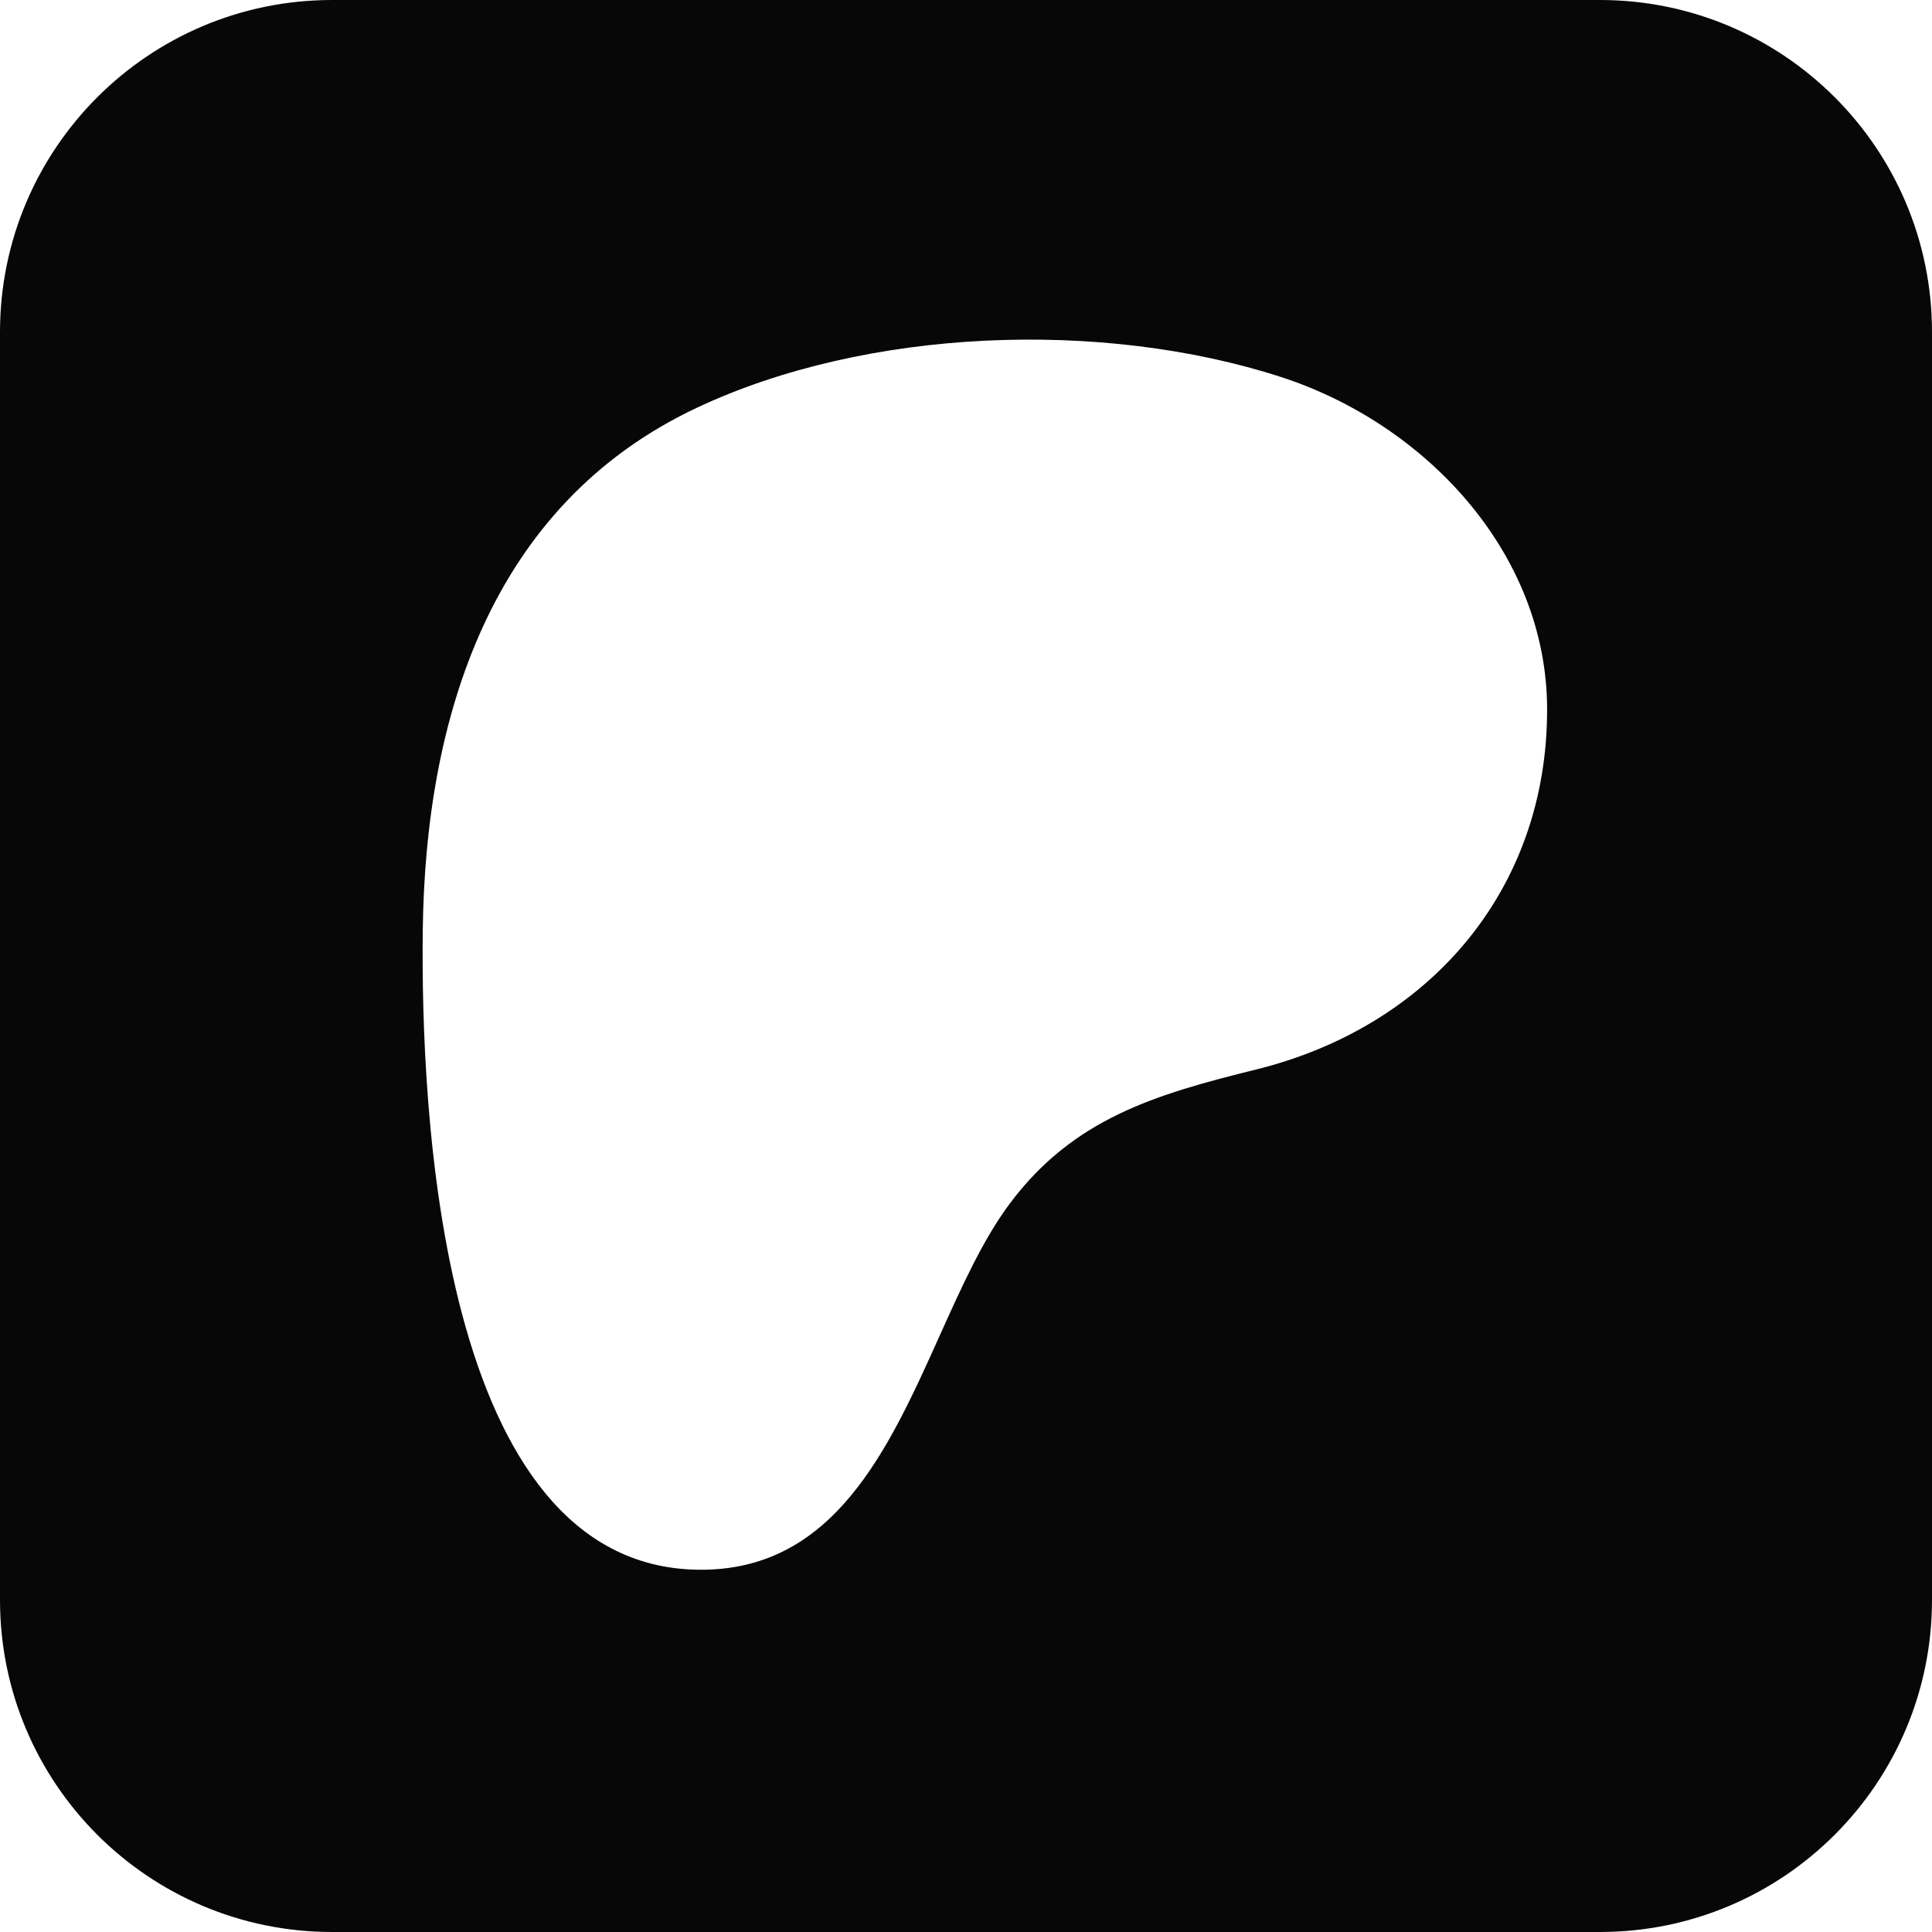<svg xmlns="http://www.w3.org/2000/svg" width="512" height="512" fill="none">
  <path fill="#070707" fill-rule="evenodd" d="M88 0h336c48.601 0 88 39.399 88 88v336c0 48.601-39.399 88-88 88H88c-48.601 0-88-39.399-88-88V88C0 39.399 39.399 0 88 0Zm251.406 99.887c38.08 12.309 70.536 46.424 70.594 88.05.066 47.949-31.229 84.147-77.149 95.5-26.717 6.604-48.421 12.982-65.278 35.564-7.096 9.507-12.751 22.078-18.567 35.008-13.602 30.24-28.086 62.441-63.954 61.986-68.914-.869-73.543-122.905-73.017-169.239.64-56.356 17.832-112.863 72.561-138.659 45.154-21.28 107.522-23.496 154.81-8.21Z" clip-rule="evenodd"/>
</svg>